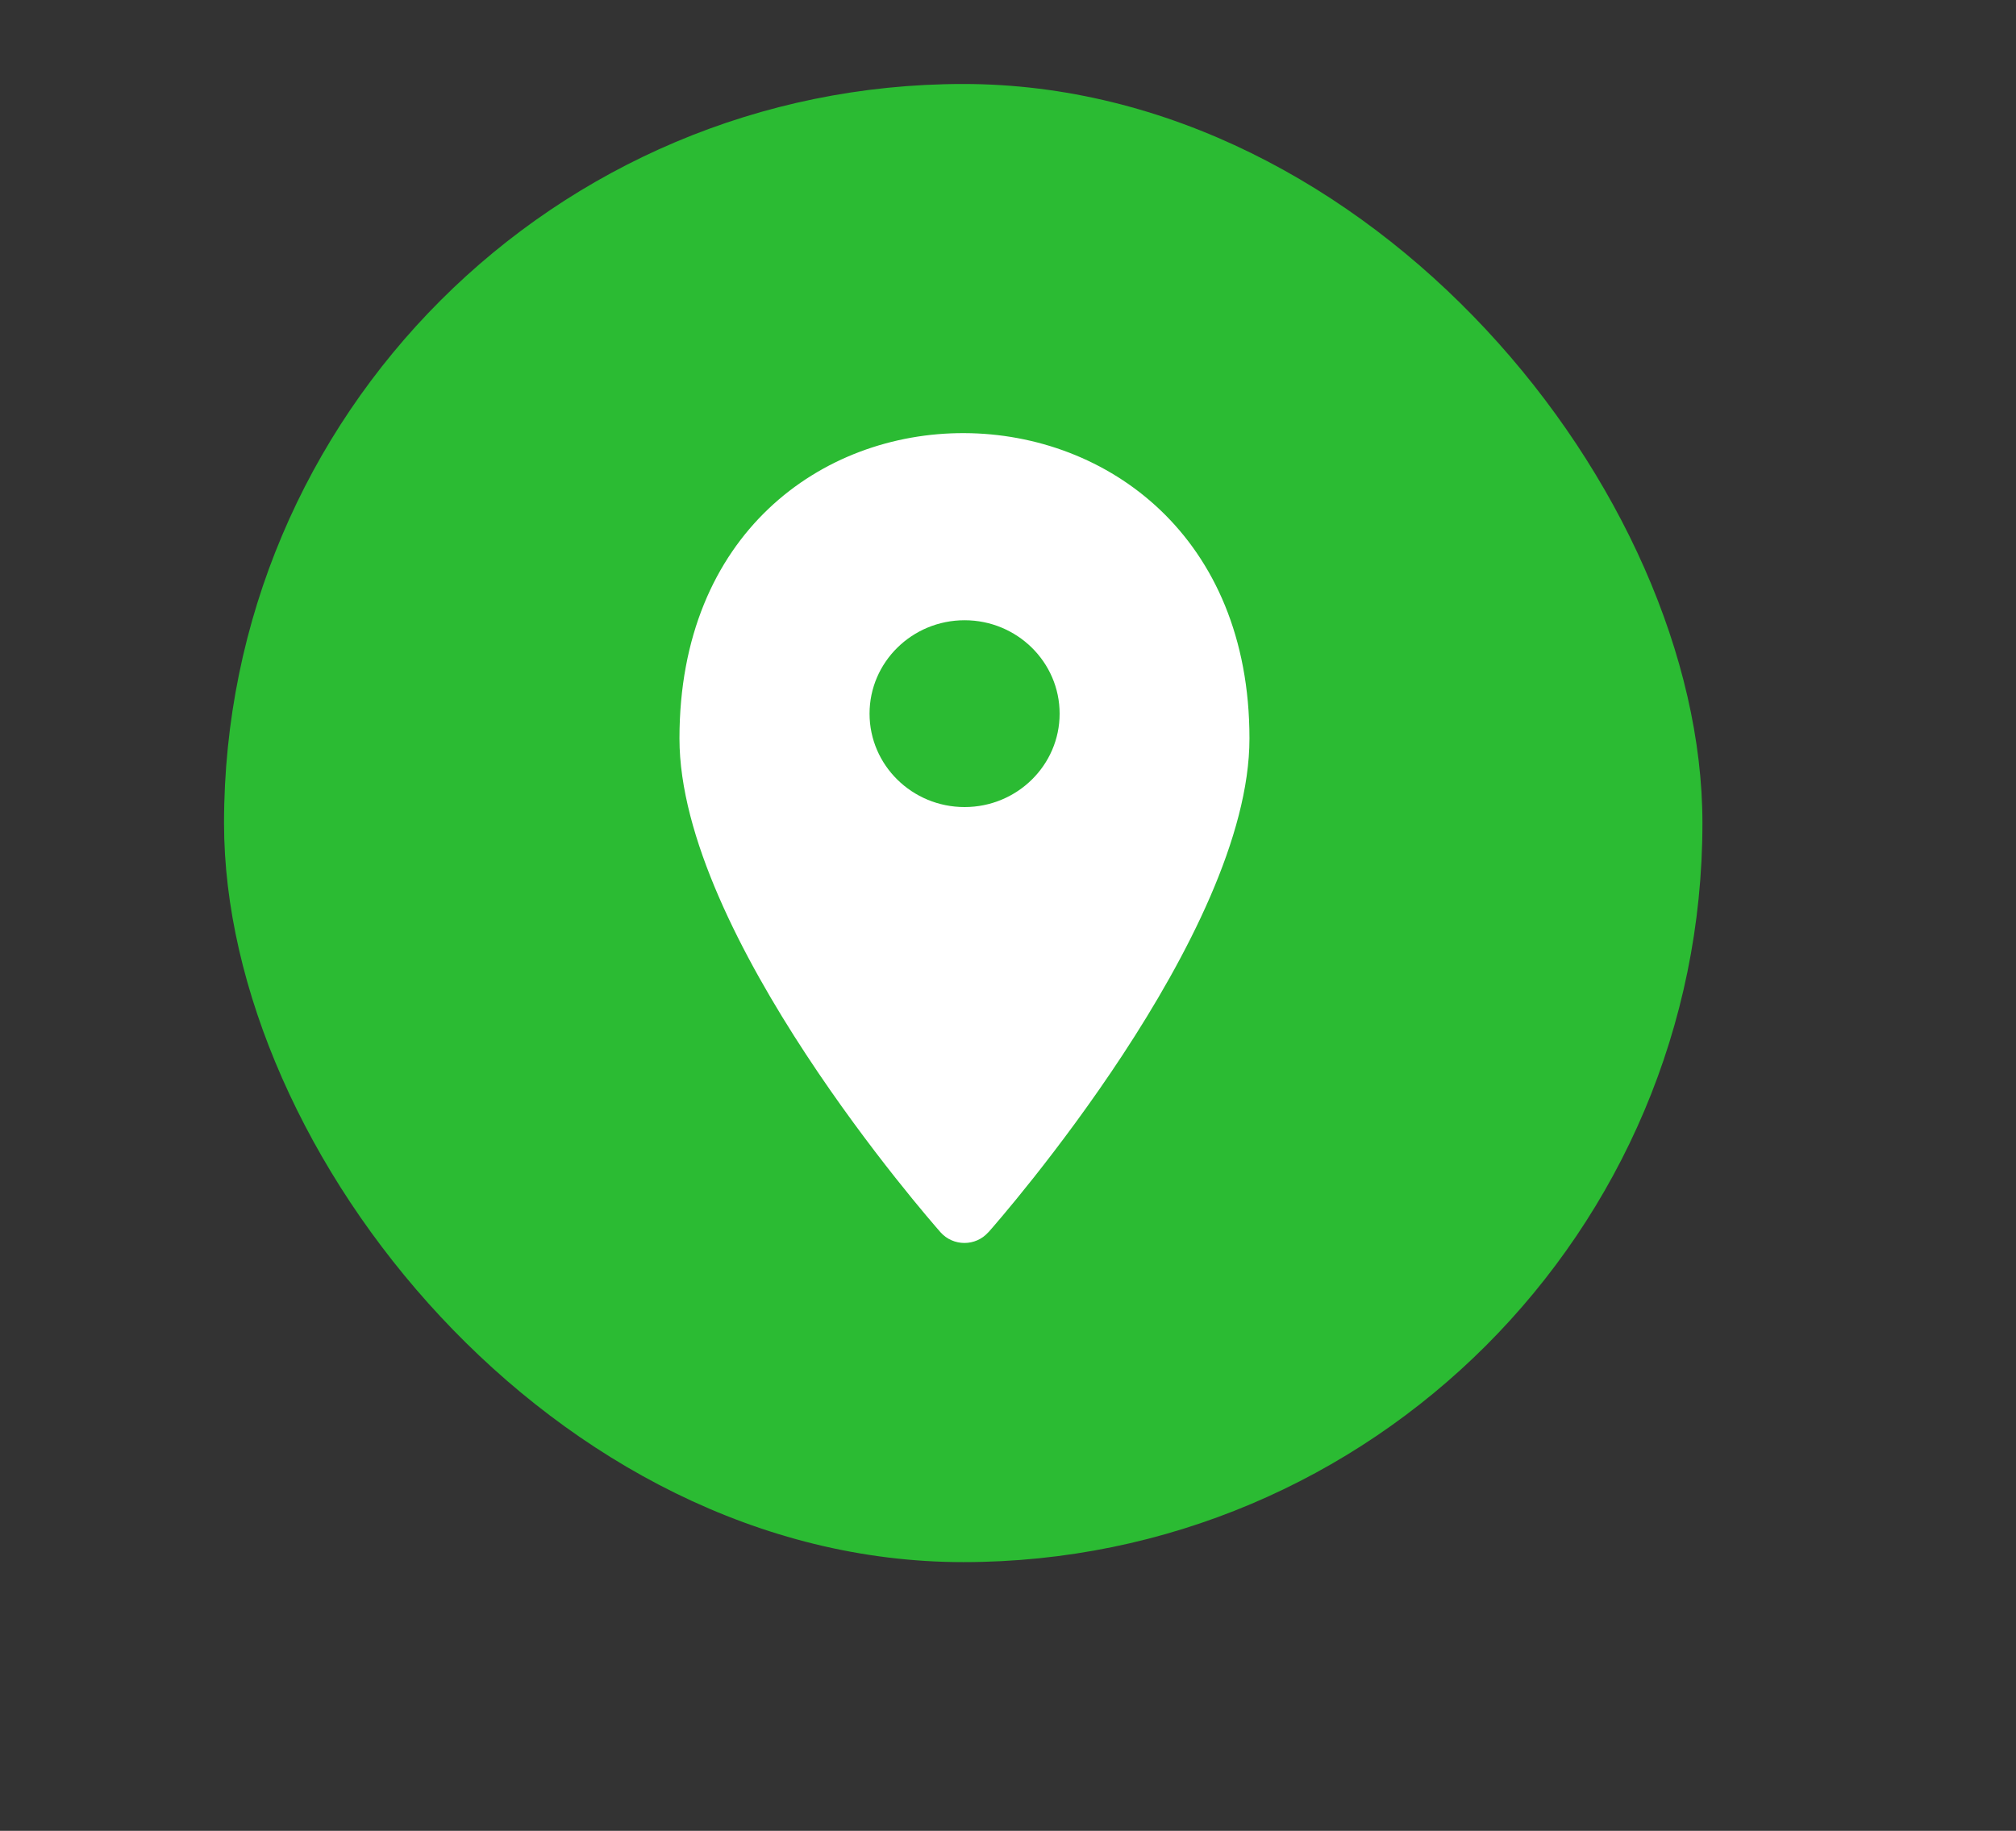 <svg xmlns="http://www.w3.org/2000/svg" width="120" height="109" viewBox="0 0 120 109" fill="none"><rect x="0" y="0" width="120" height="109" fill="#333333" stroke="none"/><rect x="13.335" y="5" width="88" height="88" rx="44" fill="#2BBB33"></rect><path d="M58.834 73.362C59.47 72.642 74.373 55.648 74.373 43.964C74.373 19.874 40.444 19.579 40.444 43.964C40.444 55.648 55.355 72.642 55.983 73.362C56.736 74.212 58.081 74.212 58.827 73.362H58.834ZM51.759 42.487C51.759 39.418 54.295 36.926 57.416 36.926C60.537 36.926 63.073 39.418 63.073 42.487C63.073 45.556 60.537 48.048 57.416 48.048C54.295 48.048 51.759 45.556 51.759 42.487Z" fill="white"></path></svg>